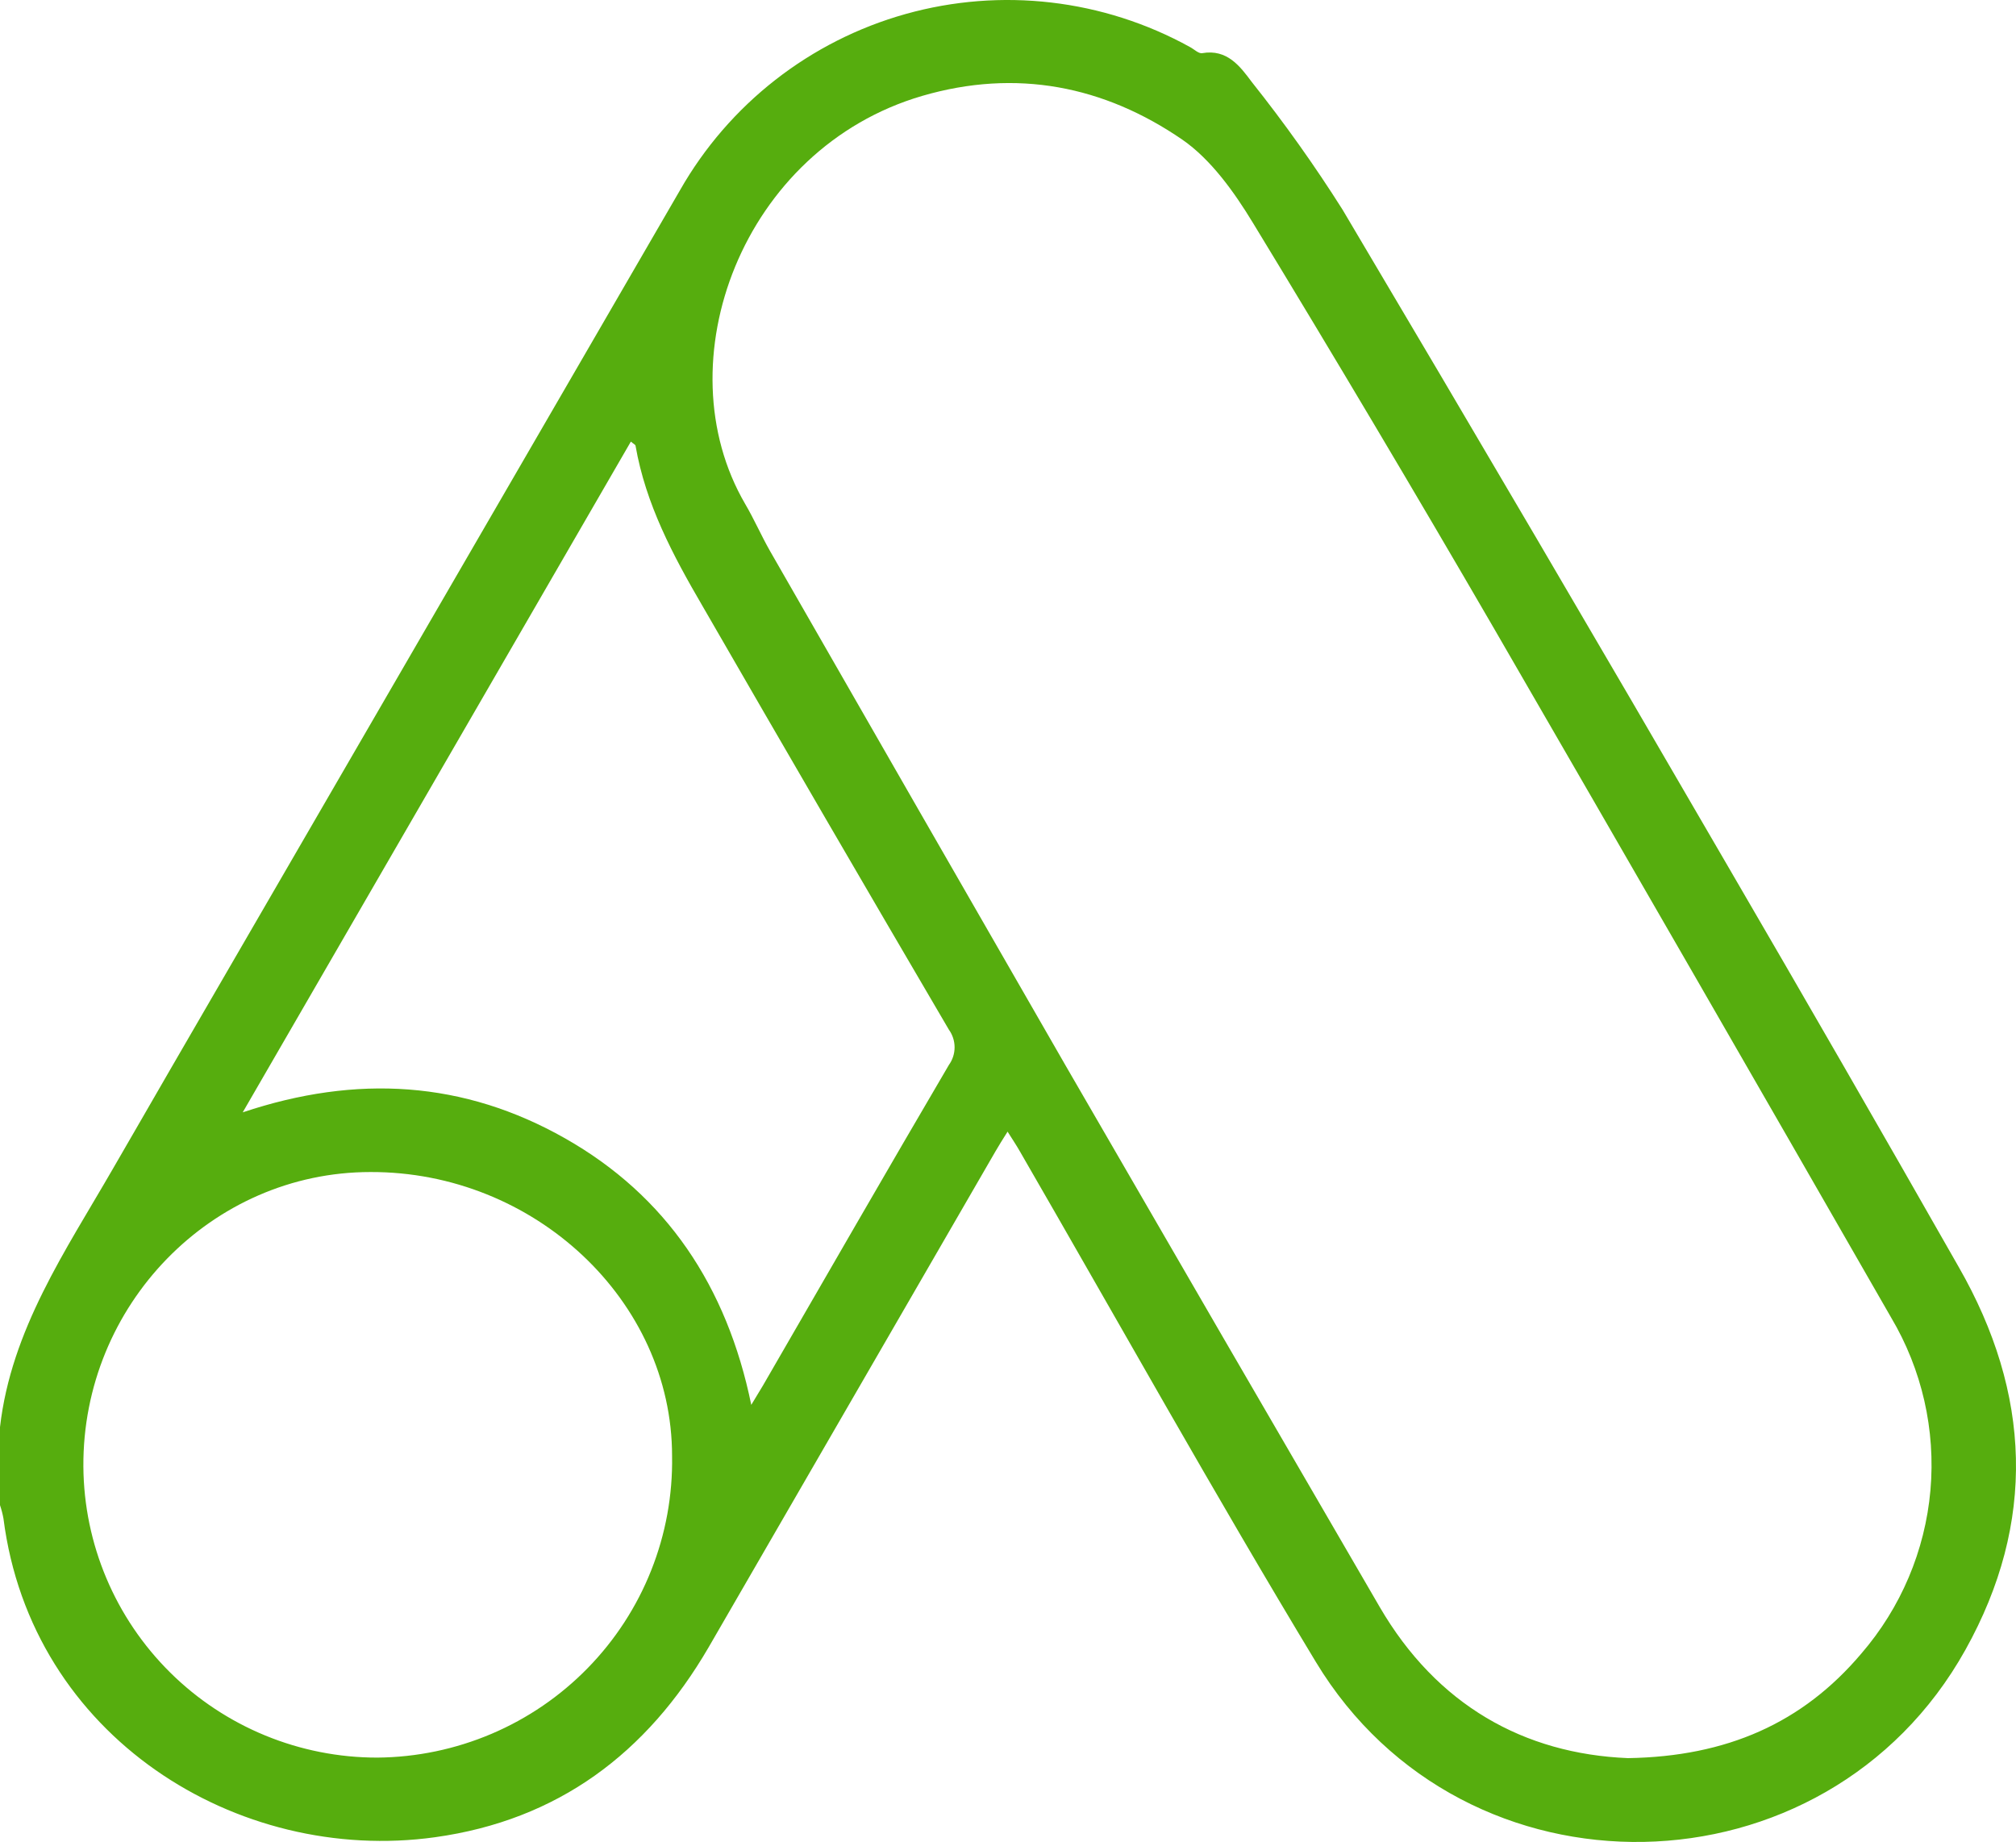 <svg xmlns="http://www.w3.org/2000/svg" width="81" height="74" viewBox="0 0 81 74" fill="none">
                      <path d="M0 57.333C0.45 53.417 2.636 50.251 4.531 46.964C5.296 45.648 6.053 44.327 6.818 43.006C13.653 31.214 20.488 19.425 27.322 7.641C29.291 4.183 32.548 1.64 36.386 0.563C40.223 -0.513 44.332 -0.035 47.818 1.893C47.982 1.981 48.159 2.161 48.302 2.136C49.306 1.96 49.828 2.668 50.294 3.293C51.602 4.937 52.821 6.65 53.943 8.425C59.144 17.188 64.303 25.977 69.42 34.793C72.539 40.146 75.633 45.516 78.701 50.905C81.61 55.979 81.824 61.165 78.966 66.284C73.354 76.347 58.827 76.628 52.871 66.771C48.781 60.004 44.931 53.094 40.975 46.252C40.837 46.008 40.681 45.778 40.483 45.463C40.286 45.778 40.135 46.013 39.996 46.256C36.154 52.894 32.313 59.534 28.474 66.175C25.994 70.439 22.417 73.123 17.478 73.81C9.533 74.913 1.257 69.773 0.139 61.006C0.106 60.824 0.059 60.644 0 60.469V57.333ZM65.41 70.632C69.386 70.569 72.425 69.219 74.779 66.439C76.373 64.595 77.347 62.299 77.562 59.873C77.776 57.448 77.222 55.016 75.977 52.922C70.67 43.673 65.345 34.435 60.004 25.208C56.84 19.758 53.618 14.337 50.336 8.945C49.584 7.708 48.655 6.408 47.507 5.612C44.355 3.448 40.832 2.752 37.058 3.851C29.819 5.964 26.62 14.555 29.941 20.248C30.299 20.856 30.58 21.506 30.933 22.127C34.893 29.034 38.857 35.933 42.825 42.826C47.028 50.093 51.232 57.338 55.435 64.561C57.726 68.494 61.223 70.46 65.41 70.632ZM30.185 56.44C30.416 56.058 30.538 55.861 30.656 55.66C33.14 51.367 35.612 47.065 38.125 42.784C38.274 42.578 38.354 42.33 38.354 42.076C38.354 41.821 38.274 41.574 38.125 41.367C34.805 35.704 31.503 30.029 28.222 24.34C27.041 22.315 25.944 20.257 25.536 17.913C25.536 17.863 25.439 17.825 25.347 17.741L9.752 44.688C14.342 43.153 18.642 43.43 22.703 45.732C26.763 48.033 29.206 51.664 30.185 56.44ZM15.162 70.611C16.739 70.598 18.298 70.273 19.749 69.656C21.2 69.039 22.513 68.141 23.614 67.014C24.715 65.888 25.582 64.555 26.163 63.092C26.745 61.63 27.03 60.067 27.003 58.494C27.003 52.251 21.471 47.065 14.884 47.086C8.504 47.086 3.308 52.436 3.35 58.922C3.372 62.031 4.627 65.005 6.84 67.195C9.053 69.385 12.044 70.613 15.162 70.611Z" fill="#56ad0e"></path>
                    </svg>